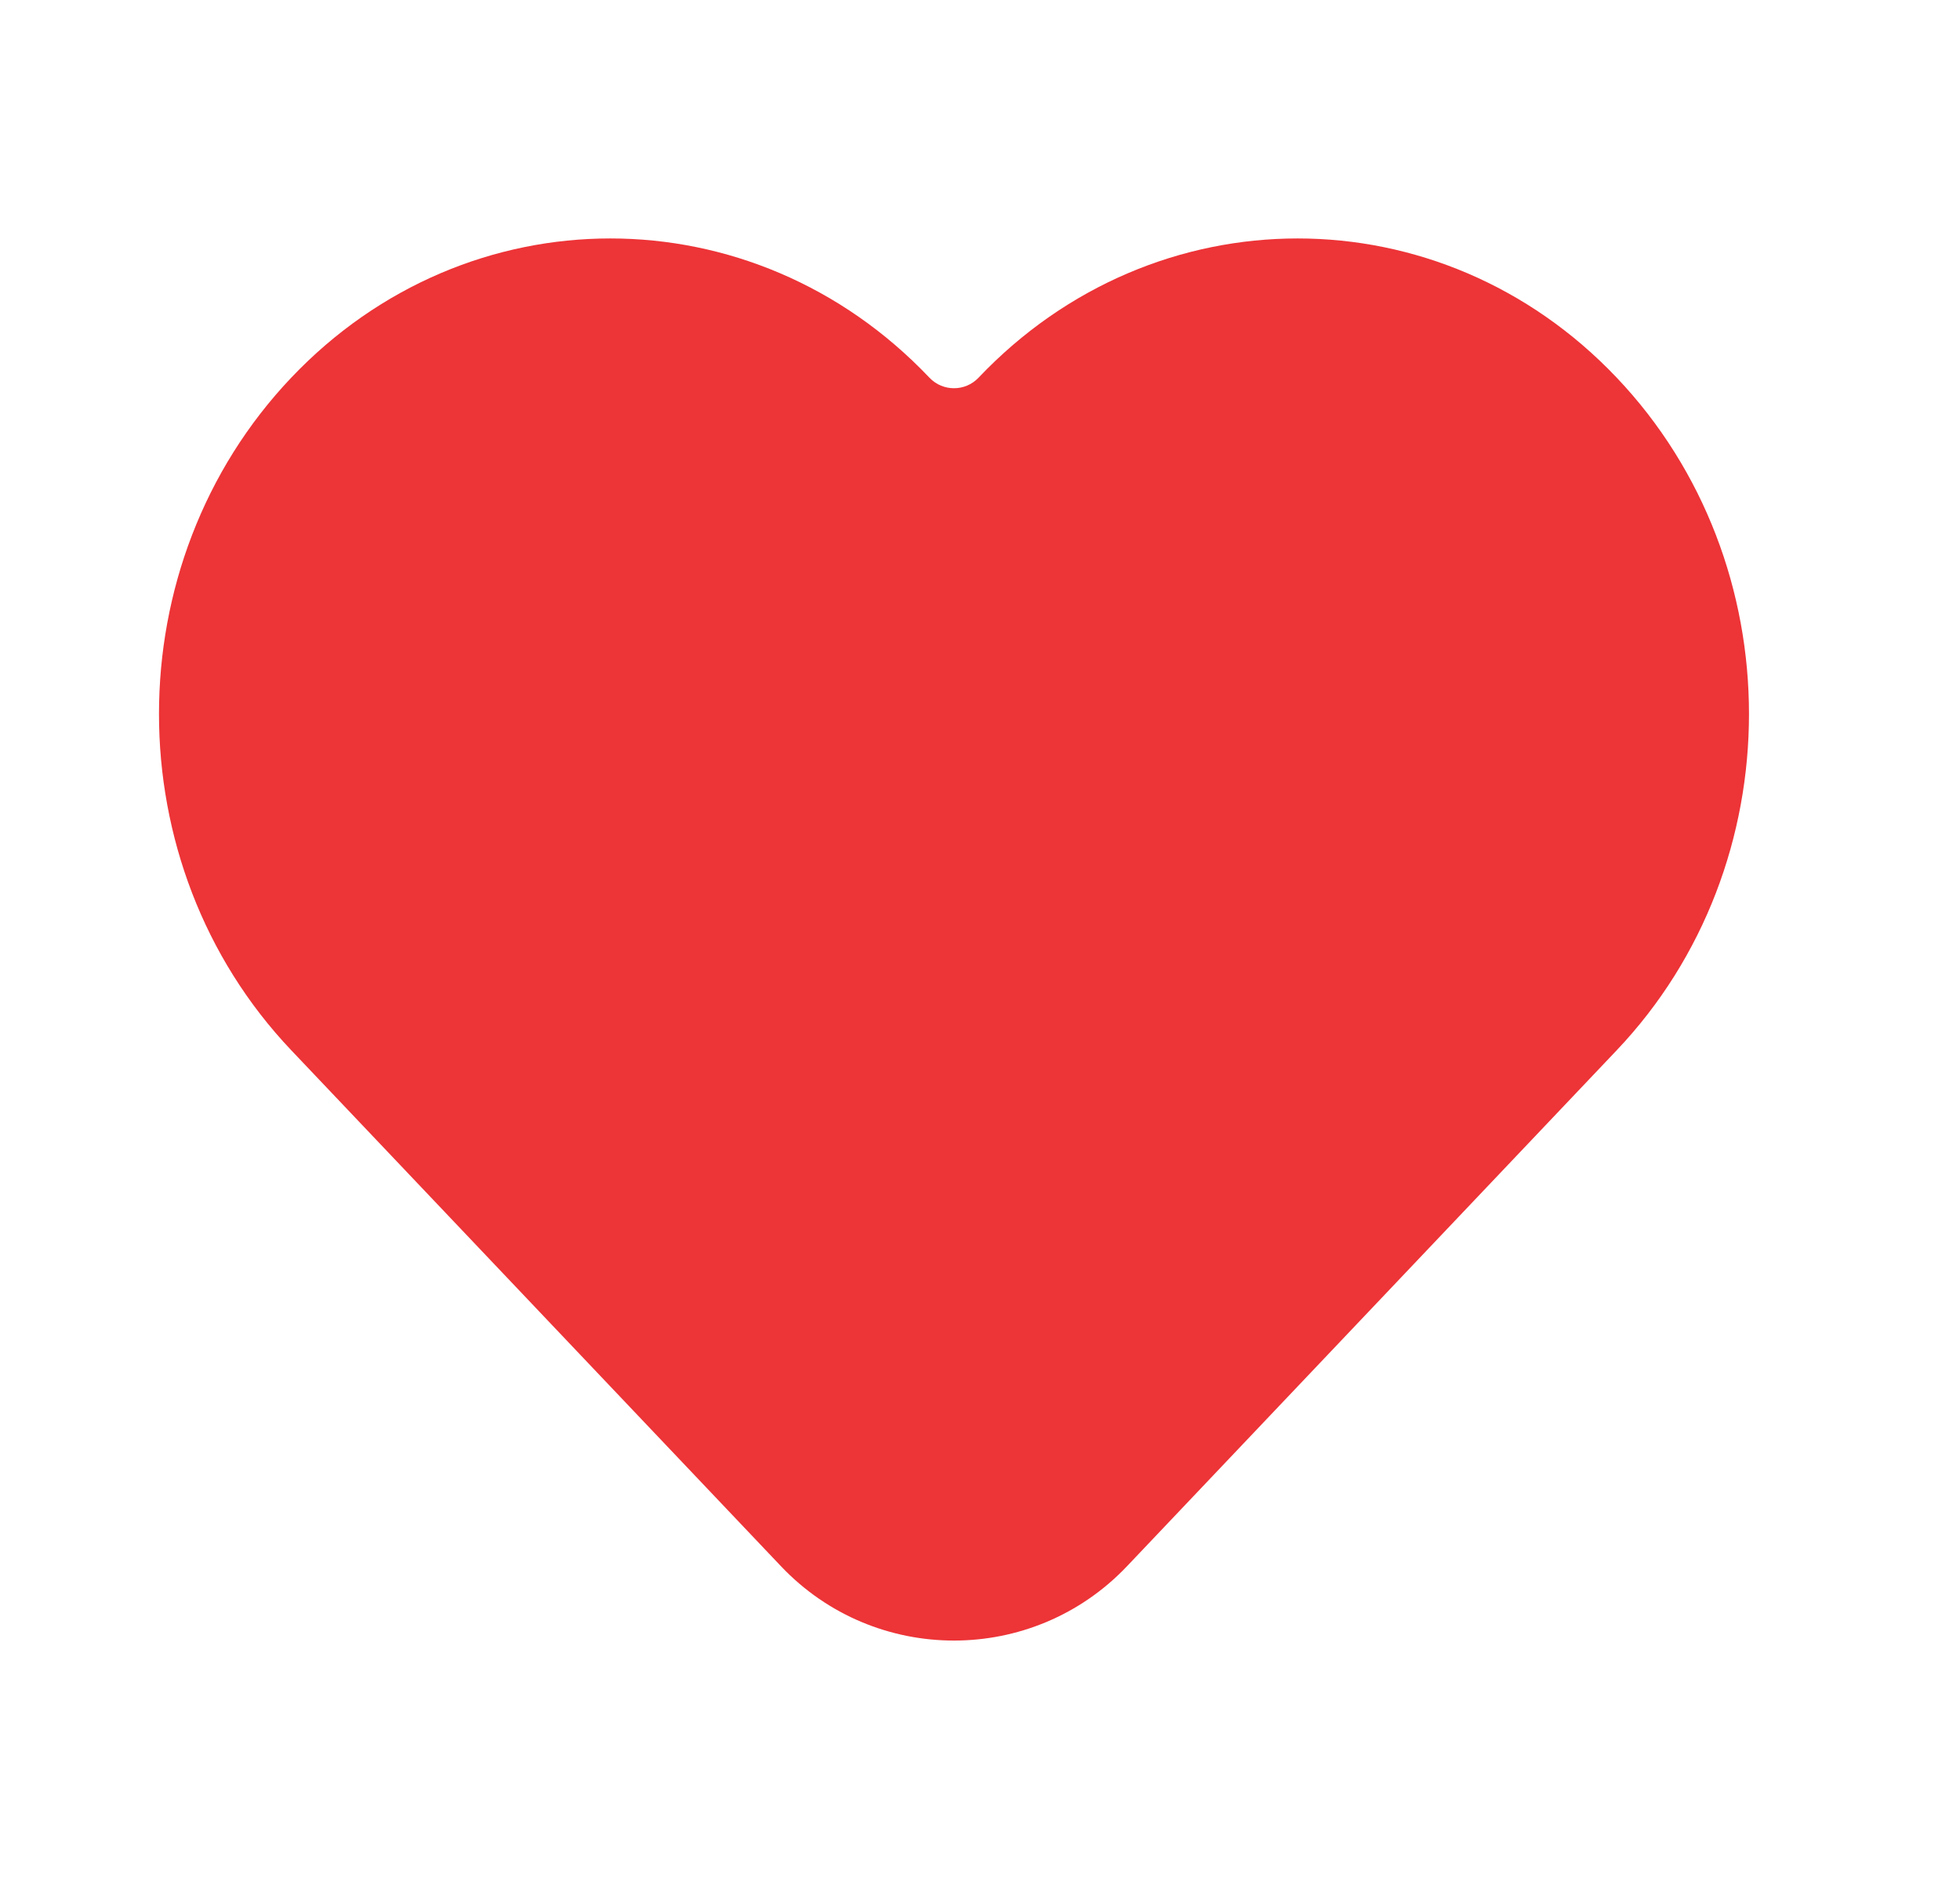<?xml version="1.0" encoding="UTF-8"?> <svg xmlns="http://www.w3.org/2000/svg" width="24" height="23" viewBox="0 0 24 23" fill="none"> <path d="M3.566 12.863L9.563 19.183C10.714 20.397 12.648 20.397 13.8 19.183L19.797 12.863C21.956 10.588 21.956 6.901 19.797 4.626C17.639 2.352 14.14 2.352 11.982 4.626V4.626C11.819 4.798 11.544 4.798 11.381 4.626V4.626C9.223 2.352 5.724 2.352 3.566 4.626C1.407 6.901 1.407 10.588 3.566 12.863Z" fill="#ED3437"></path> </svg> 